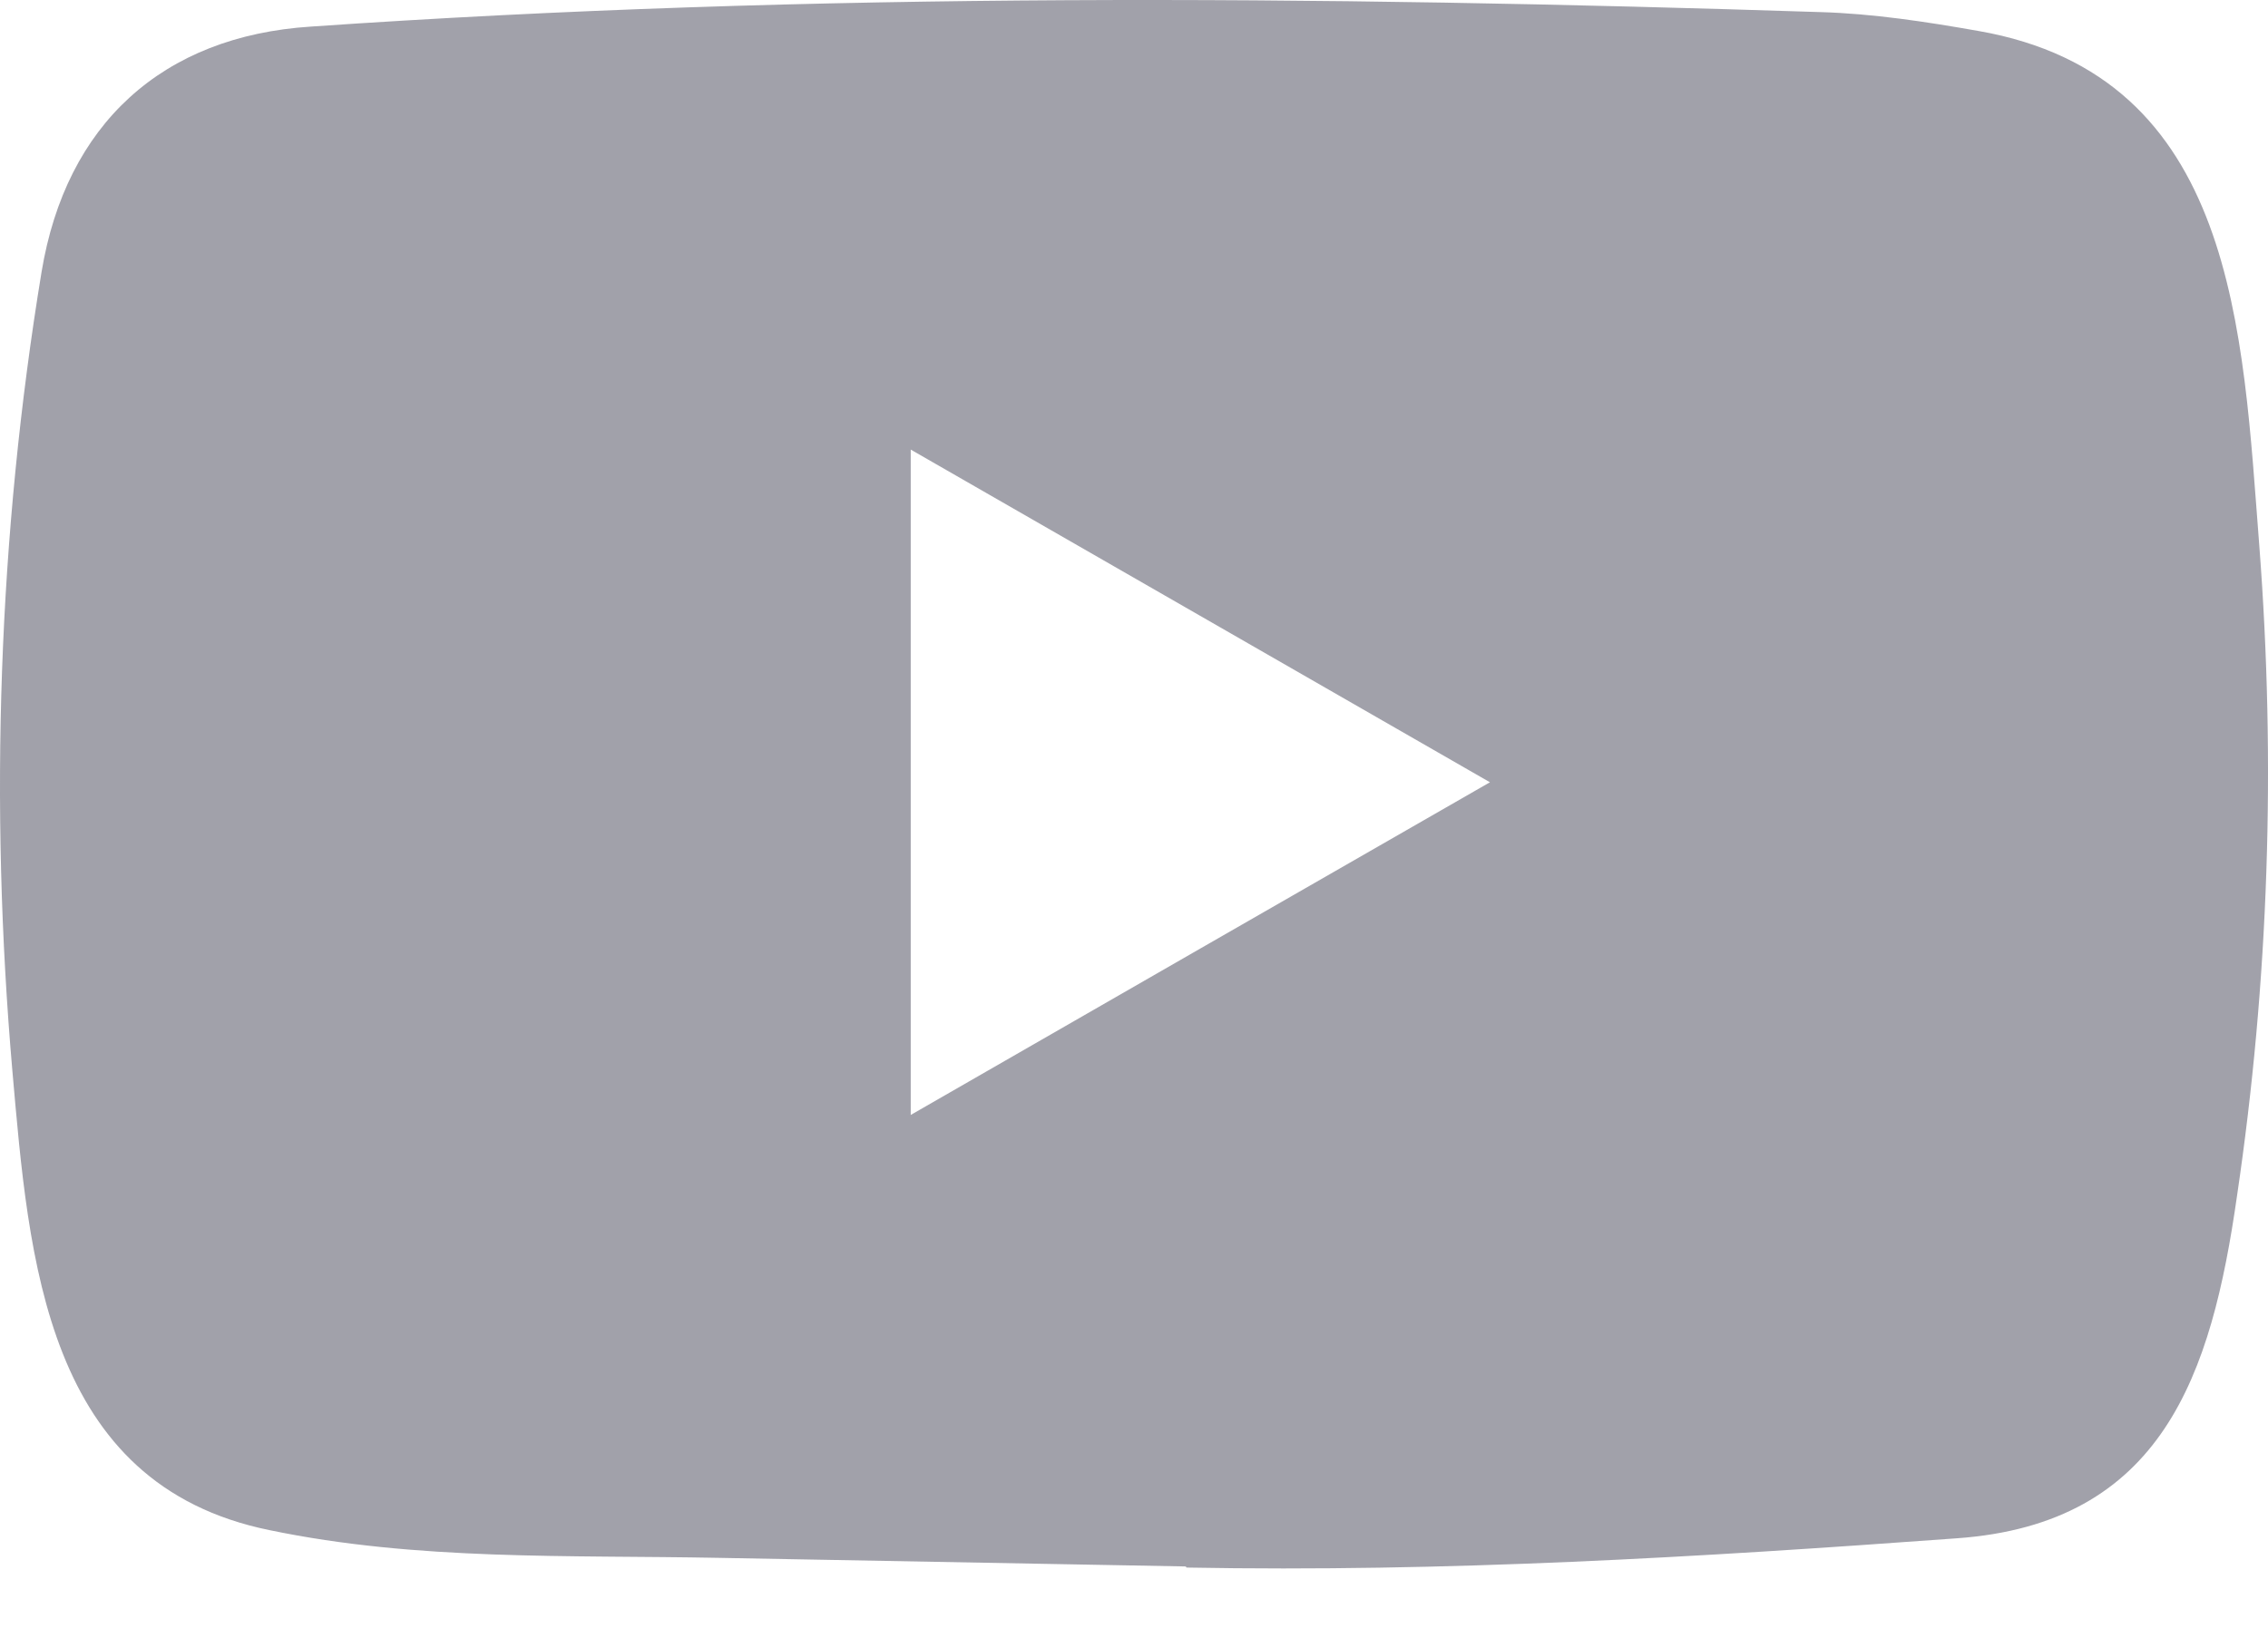 <svg width="18" height="13" viewBox="0 0 18 13" fill="none" xmlns="http://www.w3.org/2000/svg">
<path d="M9.399 12.435L5.706 12.367C4.51 12.344 3.312 12.391 2.139 12.147C0.356 11.783 0.23 9.996 0.098 8.498C-0.085 6.392 -0.014 4.247 0.33 2.158C0.524 0.986 1.287 0.287 2.468 0.211C6.455 -0.065 10.468 -0.033 14.446 0.096C14.866 0.108 15.289 0.173 15.703 0.246C17.748 0.604 17.798 2.629 17.931 4.333C18.063 6.054 18.007 7.785 17.754 9.494C17.552 10.91 17.164 12.097 15.527 12.212C13.476 12.362 11.473 12.482 9.416 12.444C9.416 12.435 9.405 12.435 9.399 12.435ZM7.228 8.851C8.773 7.963 10.289 7.091 11.825 6.21C10.277 5.322 8.764 4.45 7.228 3.569V8.851Z" fill="#A1A1AA"/>
</svg>
